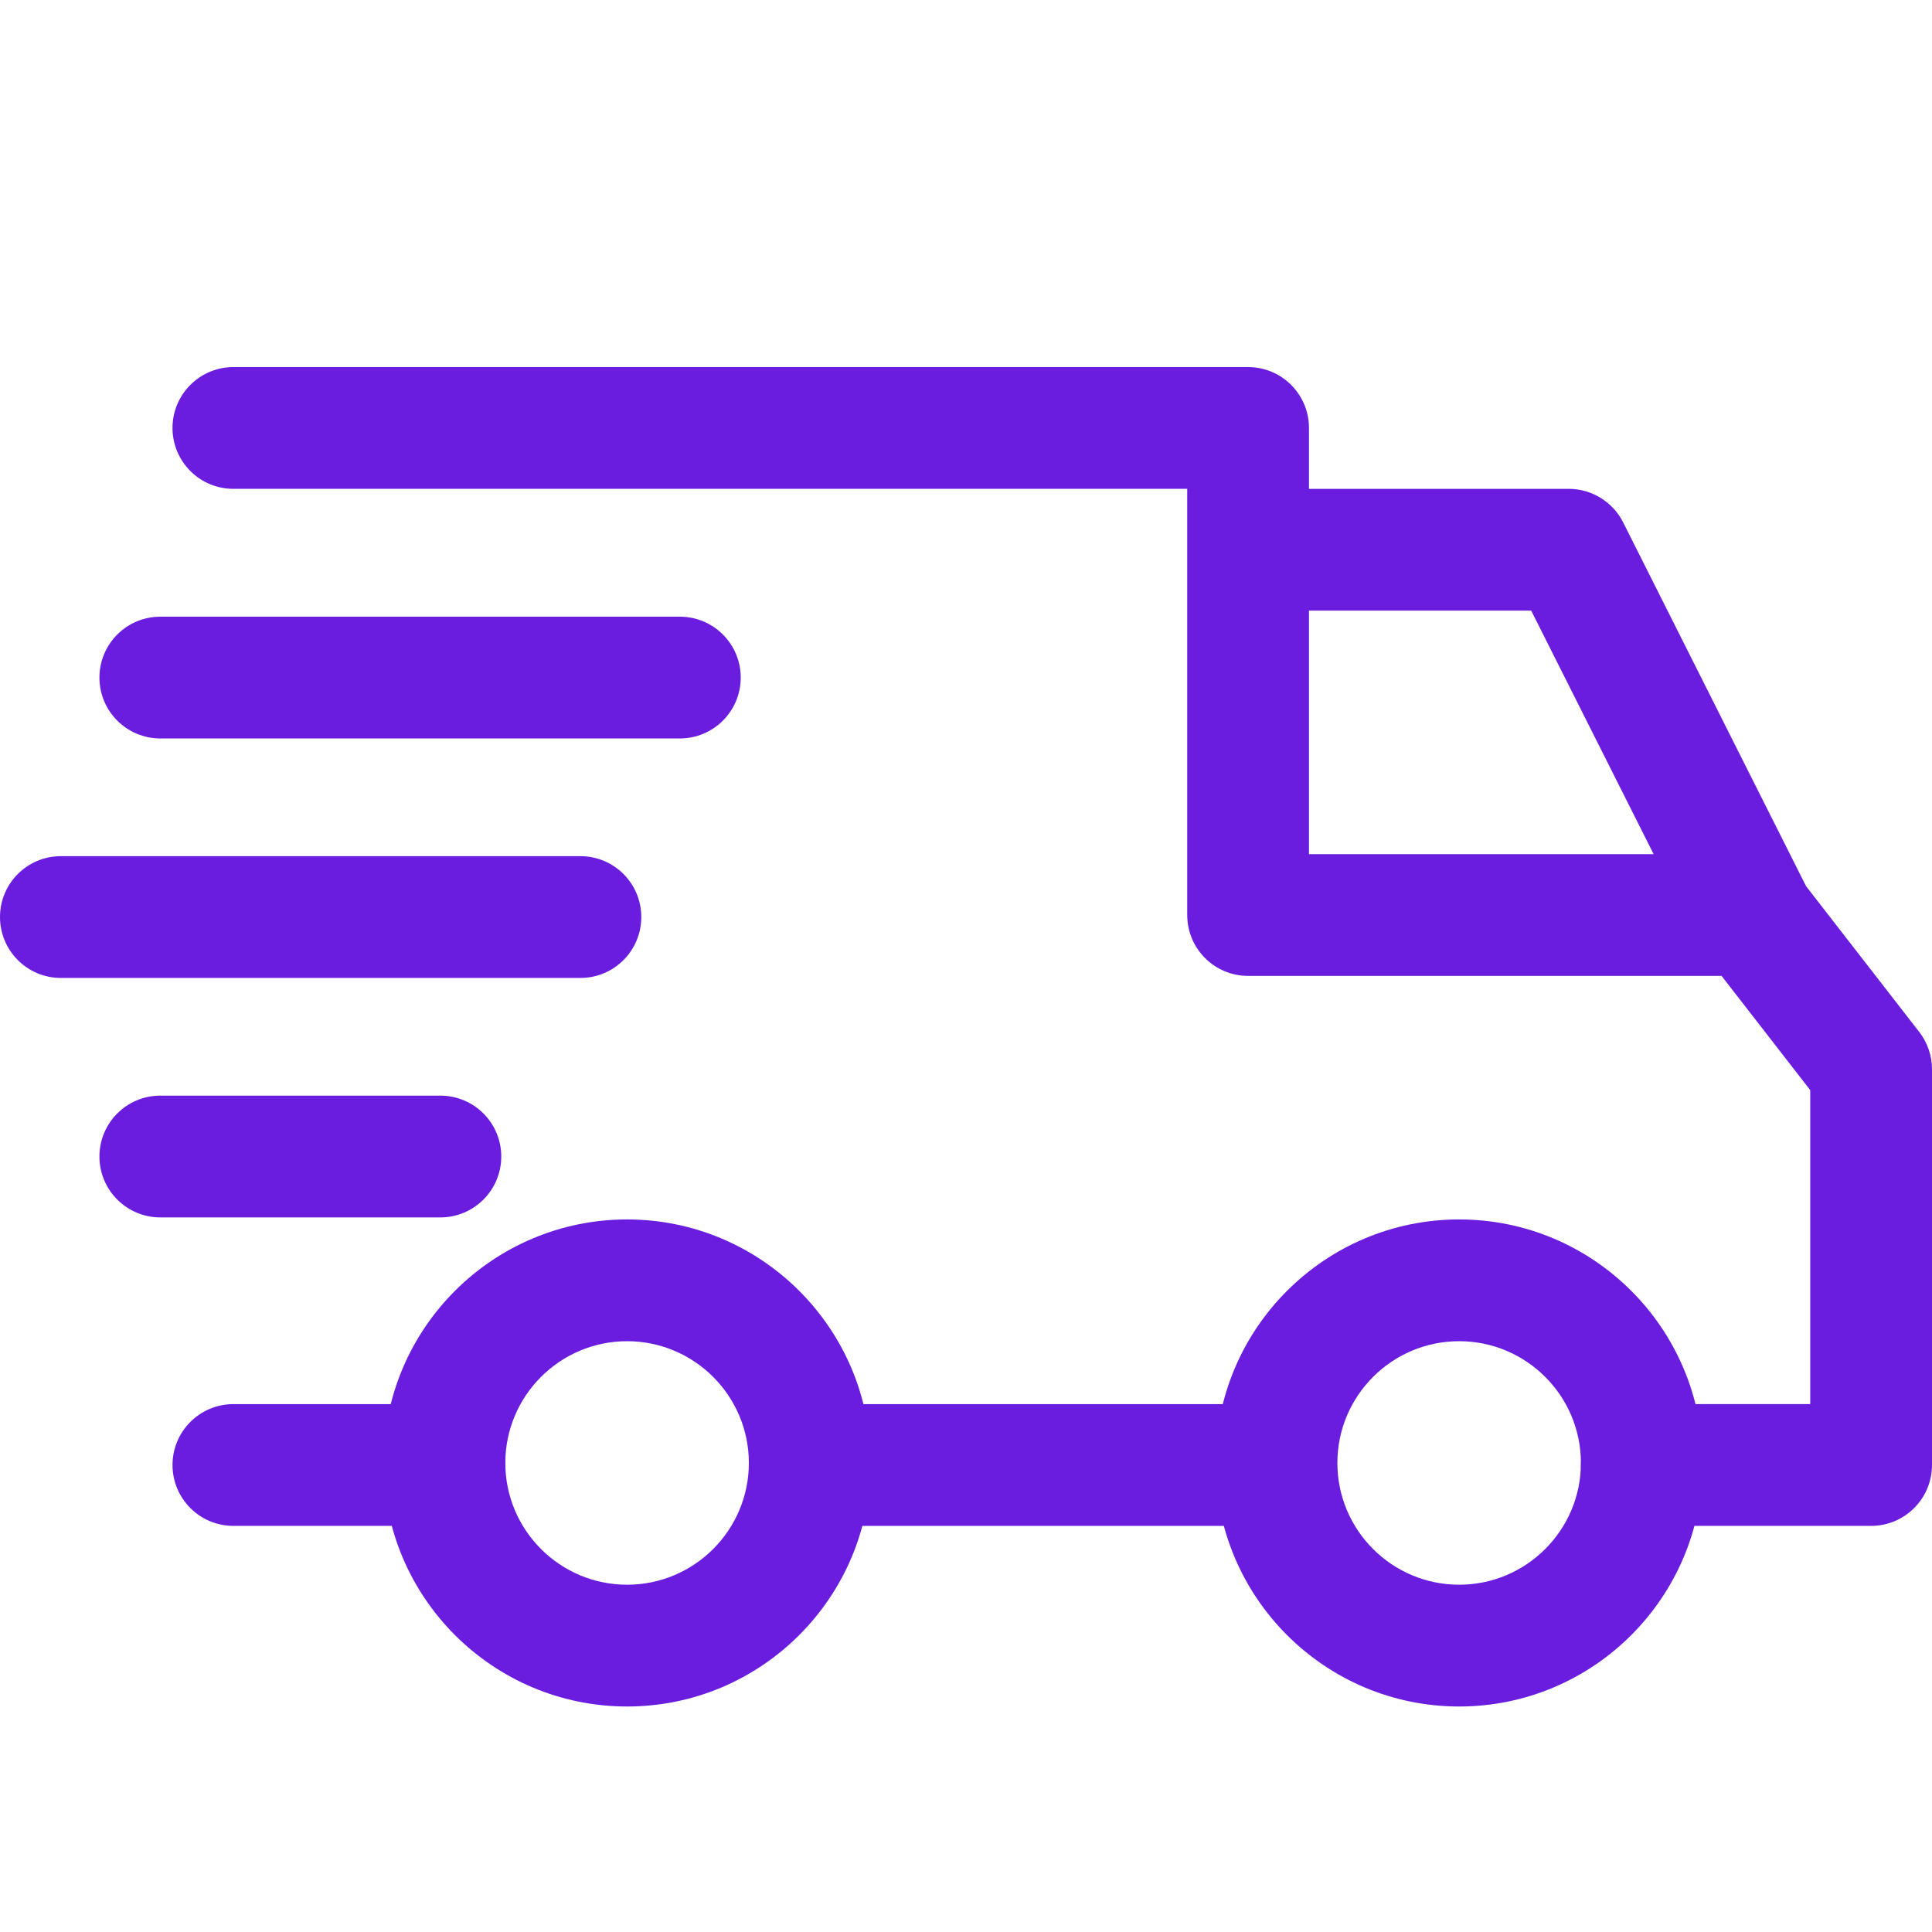 <?xml version="1.0" encoding="UTF-8"?> <svg xmlns="http://www.w3.org/2000/svg" xmlns:xlink="http://www.w3.org/1999/xlink" width="100px" height="100px" viewBox="0 0 100 100"> <title>3</title> <g id="3" stroke="none" stroke-width="1" fill="none" fill-rule="evenodd"> <g id="Group" transform="translate(0, 19)" fill="#6A1DDE" fill-rule="nonzero"> <path d="M75.525,44.118 C68.575,44.118 62.92,49.772 62.92,56.723 C62.92,63.673 68.575,69.328 75.525,69.328 C82.477,69.328 88.13,63.673 88.13,56.723 C88.13,49.772 82.476,44.118 75.525,44.118 Z M75.525,63.025 C72.049,63.025 69.223,60.198 69.223,56.723 C69.223,53.247 72.049,50.42 75.525,50.42 C79.001,50.42 81.828,53.247 81.828,56.723 C81.828,60.199 79.001,63.025 75.525,63.025 Z" id="Shape"></path> <path d="M32.458,44.118 C25.507,44.118 19.853,49.772 19.853,56.723 C19.853,63.673 25.507,69.328 32.458,69.328 C39.409,69.328 45.063,63.673 45.063,56.723 C45.063,49.772 39.409,44.118 32.458,44.118 Z M32.458,63.025 C28.982,63.025 26.155,60.198 26.155,56.723 C26.155,53.247 28.982,50.42 32.458,50.42 C35.933,50.42 38.761,53.247 38.761,56.723 C38.761,60.199 35.934,63.025 32.458,63.025 Z" id="Shape"></path> <path d="M84.014,8.038 C83.478,6.974 82.389,6.303 81.197,6.303 L64.601,6.303 L64.601,12.605 L79.254,12.605 L87.835,29.672 L93.467,26.84 L84.014,8.038 Z" id="Path"></path> <rect id="Rectangle" x="42.227" y="53.677" width="23.845" height="6.303"></rect> <path d="M23.004,53.677 L12.08,53.677 C10.339,53.677 8.929,55.087 8.929,56.828 C8.929,58.568 10.339,59.979 12.08,59.979 L23.004,59.979 C24.745,59.979 26.155,58.568 26.155,56.828 C26.155,55.087 24.745,53.677 23.004,53.677 Z" id="Path"></path> <path d="M99.338,34.412 L93.14,26.429 C92.544,25.66 91.625,25.21 90.651,25.21 L67.752,25.21 L67.752,3.151 C67.752,1.411 66.341,0 64.601,0 L12.08,0 C10.339,0 8.929,1.411 8.929,3.151 C8.929,4.892 10.339,6.302 12.08,6.302 L61.45,6.302 L61.45,28.361 C61.45,30.102 62.86,31.512 64.601,31.512 L89.108,31.512 L93.697,37.424 L93.697,53.676 L84.979,53.676 C83.238,53.676 81.828,55.087 81.828,56.827 C81.828,58.568 83.238,59.979 84.979,59.979 L96.849,59.979 C98.589,59.979 100,58.568 100,56.827 L100,36.345 C100,35.645 99.767,34.964 99.338,34.412 Z" id="Path"></path> <path d="M22.794,37.71 L8.298,37.71 C6.558,37.71 5.147,39.121 5.147,40.861 C5.147,42.602 6.558,44.013 8.298,44.013 L22.794,44.013 C24.535,44.013 25.945,42.602 25.945,40.861 C25.945,39.121 24.535,37.71 22.794,37.71 Z" id="Path"></path> <path d="M30.042,25.315 L3.151,25.315 C1.411,25.315 0,26.726 0,28.466 C0,30.207 1.411,31.618 3.151,31.618 L30.042,31.618 C31.783,31.618 33.193,30.207 33.193,28.466 C33.193,26.726 31.783,25.315 30.042,25.315 Z" id="Path"></path> <path d="M35.189,12.92 L8.298,12.92 C6.558,12.92 5.147,14.331 5.147,16.071 C5.147,17.812 6.558,19.222 8.298,19.222 L35.189,19.222 C36.93,19.222 38.34,17.812 38.34,16.071 C38.34,14.331 36.93,12.92 35.189,12.92 Z" id="Path"></path> </g> </g> </svg> 